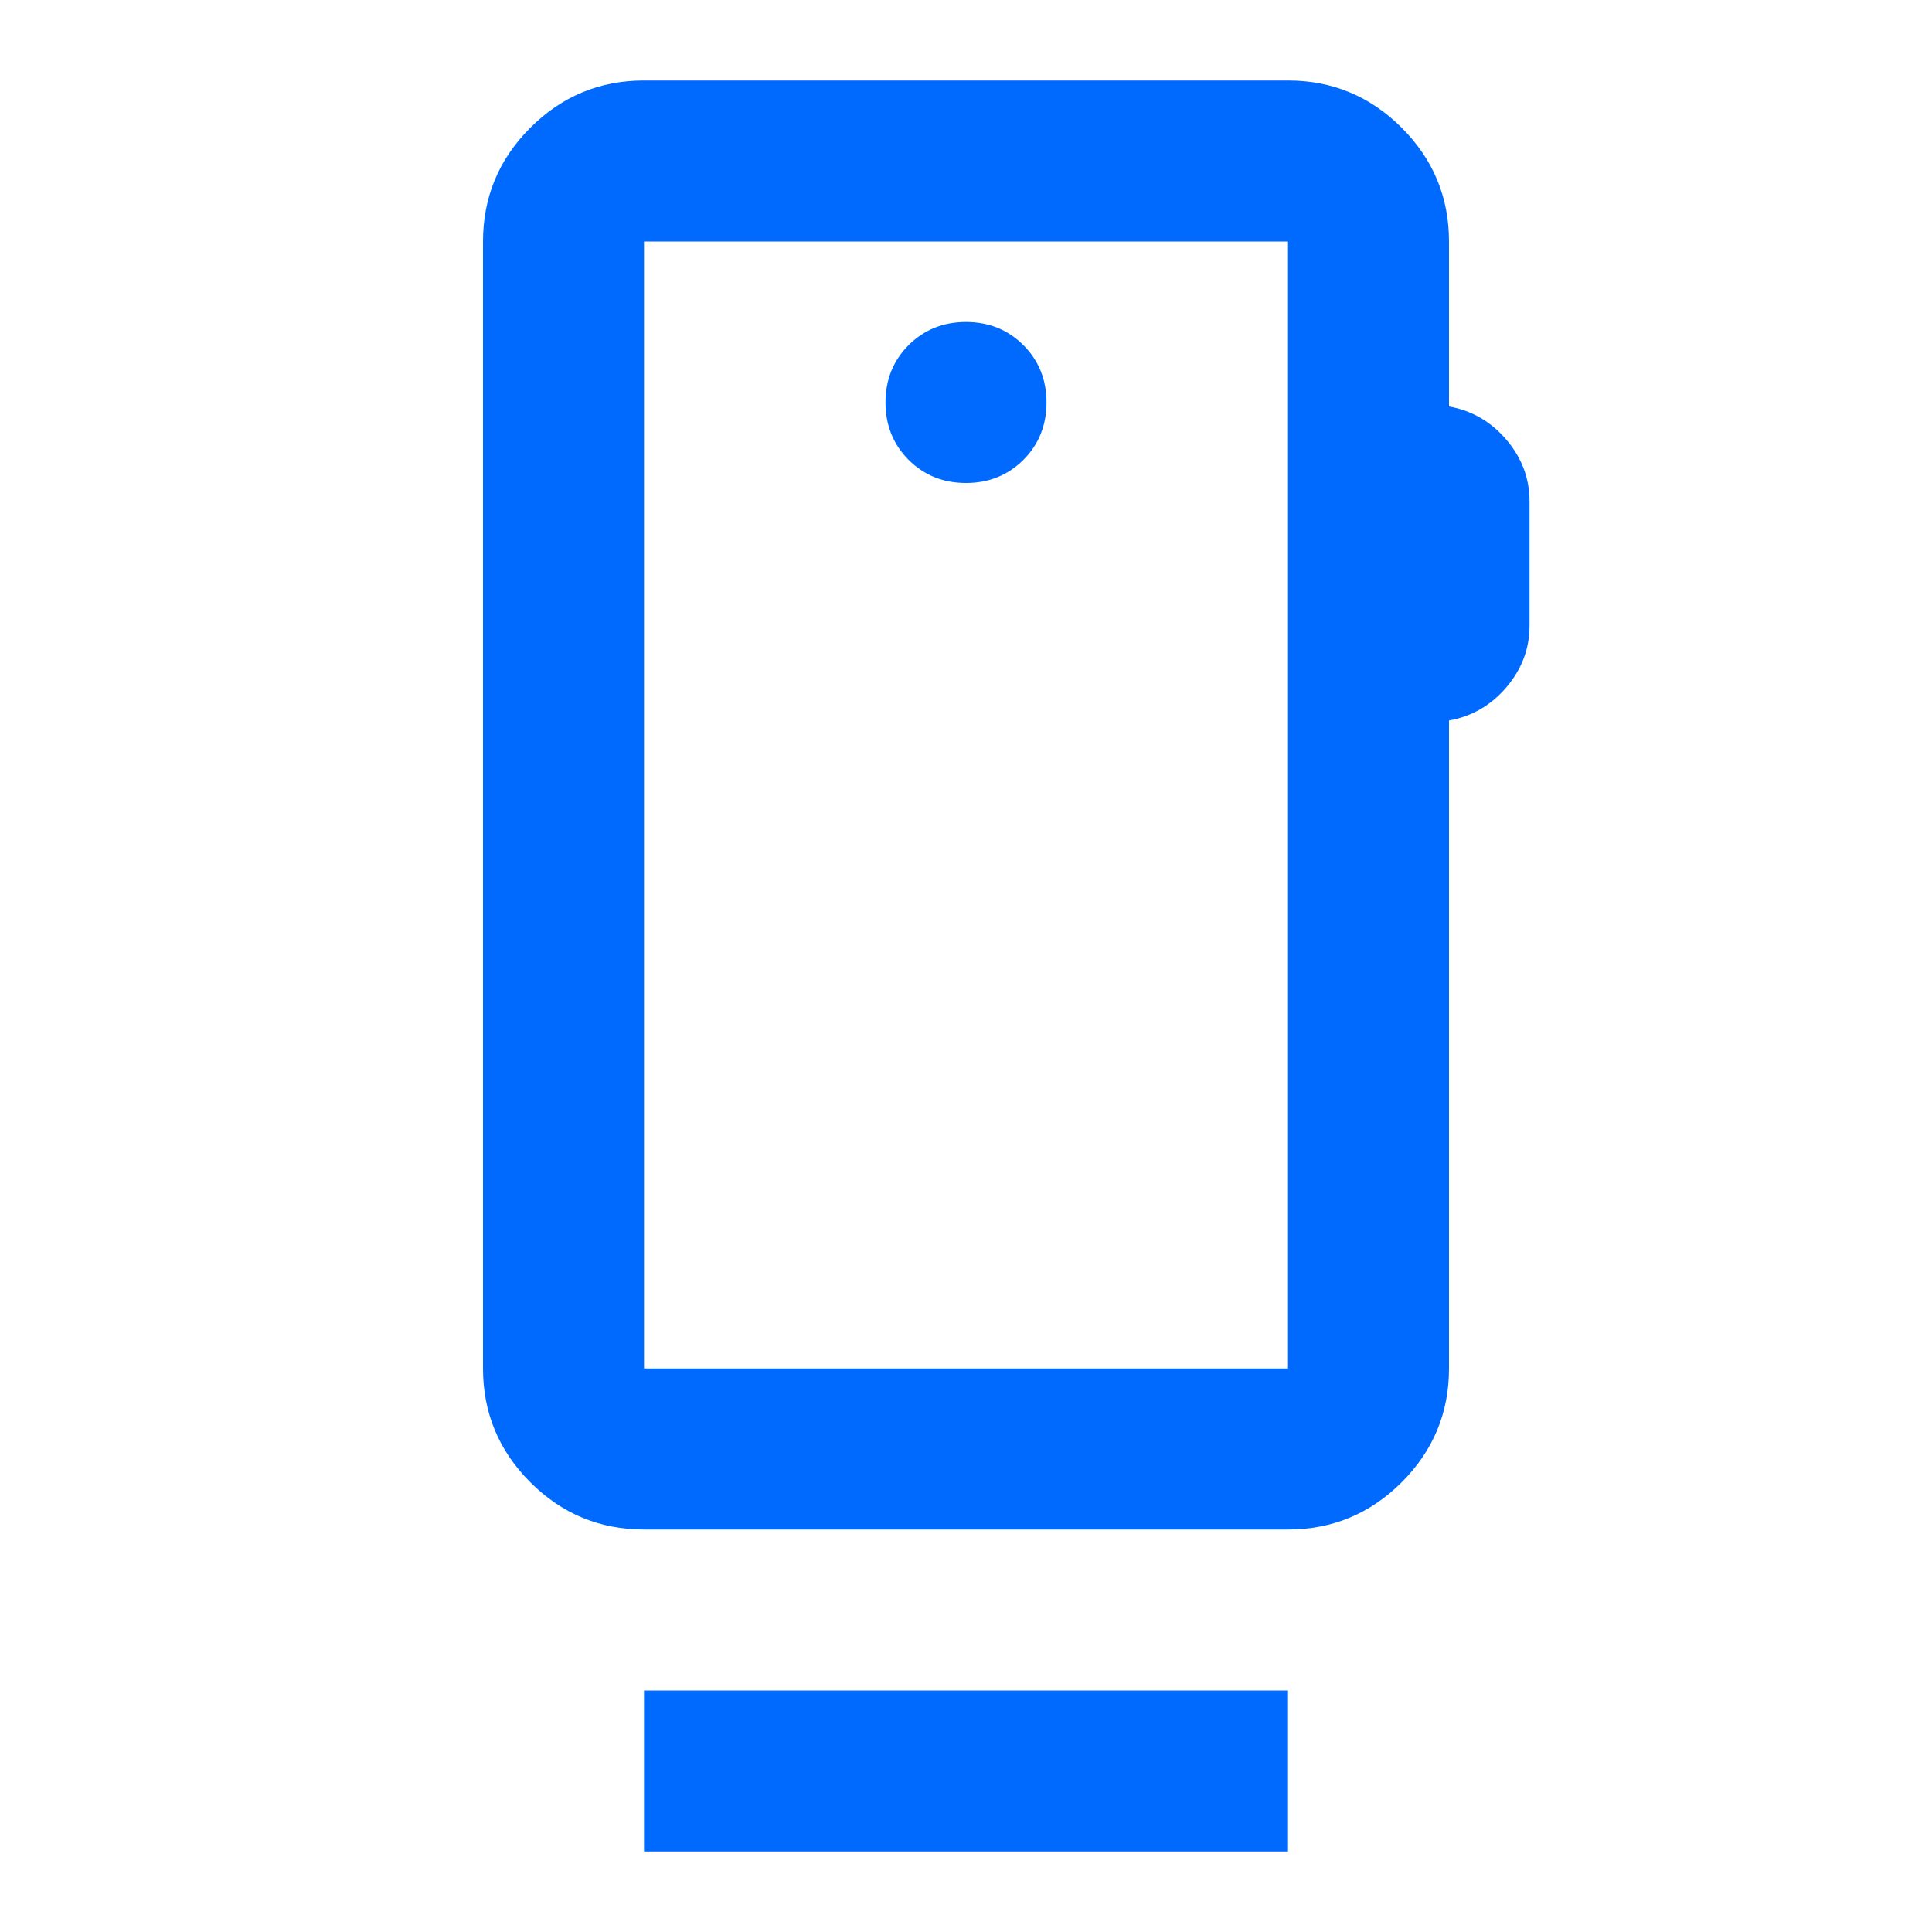 <svg width="30" height="30" viewBox="0 0 30 30" fill="none" xmlns="http://www.w3.org/2000/svg">
<mask id="mask0_7137_34900" style="mask-type:alpha" maskUnits="userSpaceOnUse" x="0" y="0" width="30" height="30">
<rect width="30" height="30" fill="#D9D9D9"/>
</mask>
<g mask="url(#mask0_7137_34900)">
<path d="M20 21.25V3.75H10V21.25H20ZM15 7.5C15.354 7.5 15.651 7.38 15.891 7.141C16.13 6.901 16.25 6.604 16.25 6.25C16.25 5.896 16.13 5.599 15.891 5.359C15.651 5.12 15.354 5 15 5C14.646 5 14.349 5.12 14.109 5.359C13.87 5.599 13.75 5.896 13.75 6.25C13.75 6.604 13.87 6.901 14.109 7.141C14.349 7.38 14.646 7.5 15 7.5ZM22.5 3.75V6.312C22.854 6.375 23.151 6.547 23.391 6.828C23.63 7.109 23.75 7.427 23.75 7.781V9.719C23.75 10.073 23.63 10.391 23.391 10.672C23.151 10.953 22.854 11.125 22.5 11.188V21.25C22.5 21.938 22.255 22.526 21.766 23.016C21.276 23.505 20.688 23.75 20 23.75H10C9.312 23.75 8.724 23.505 8.234 23.016C7.745 22.526 7.5 21.938 7.5 21.25V3.75C7.5 3.062 7.745 2.474 8.234 1.984C8.724 1.495 9.312 1.25 10 1.25H20C20.688 1.25 21.276 1.495 21.766 1.984C22.255 2.474 22.5 3.062 22.5 3.75ZM10 28.75V26.25H20V28.75H10Z" fill="#006AFF"/>
</g>
</svg>
